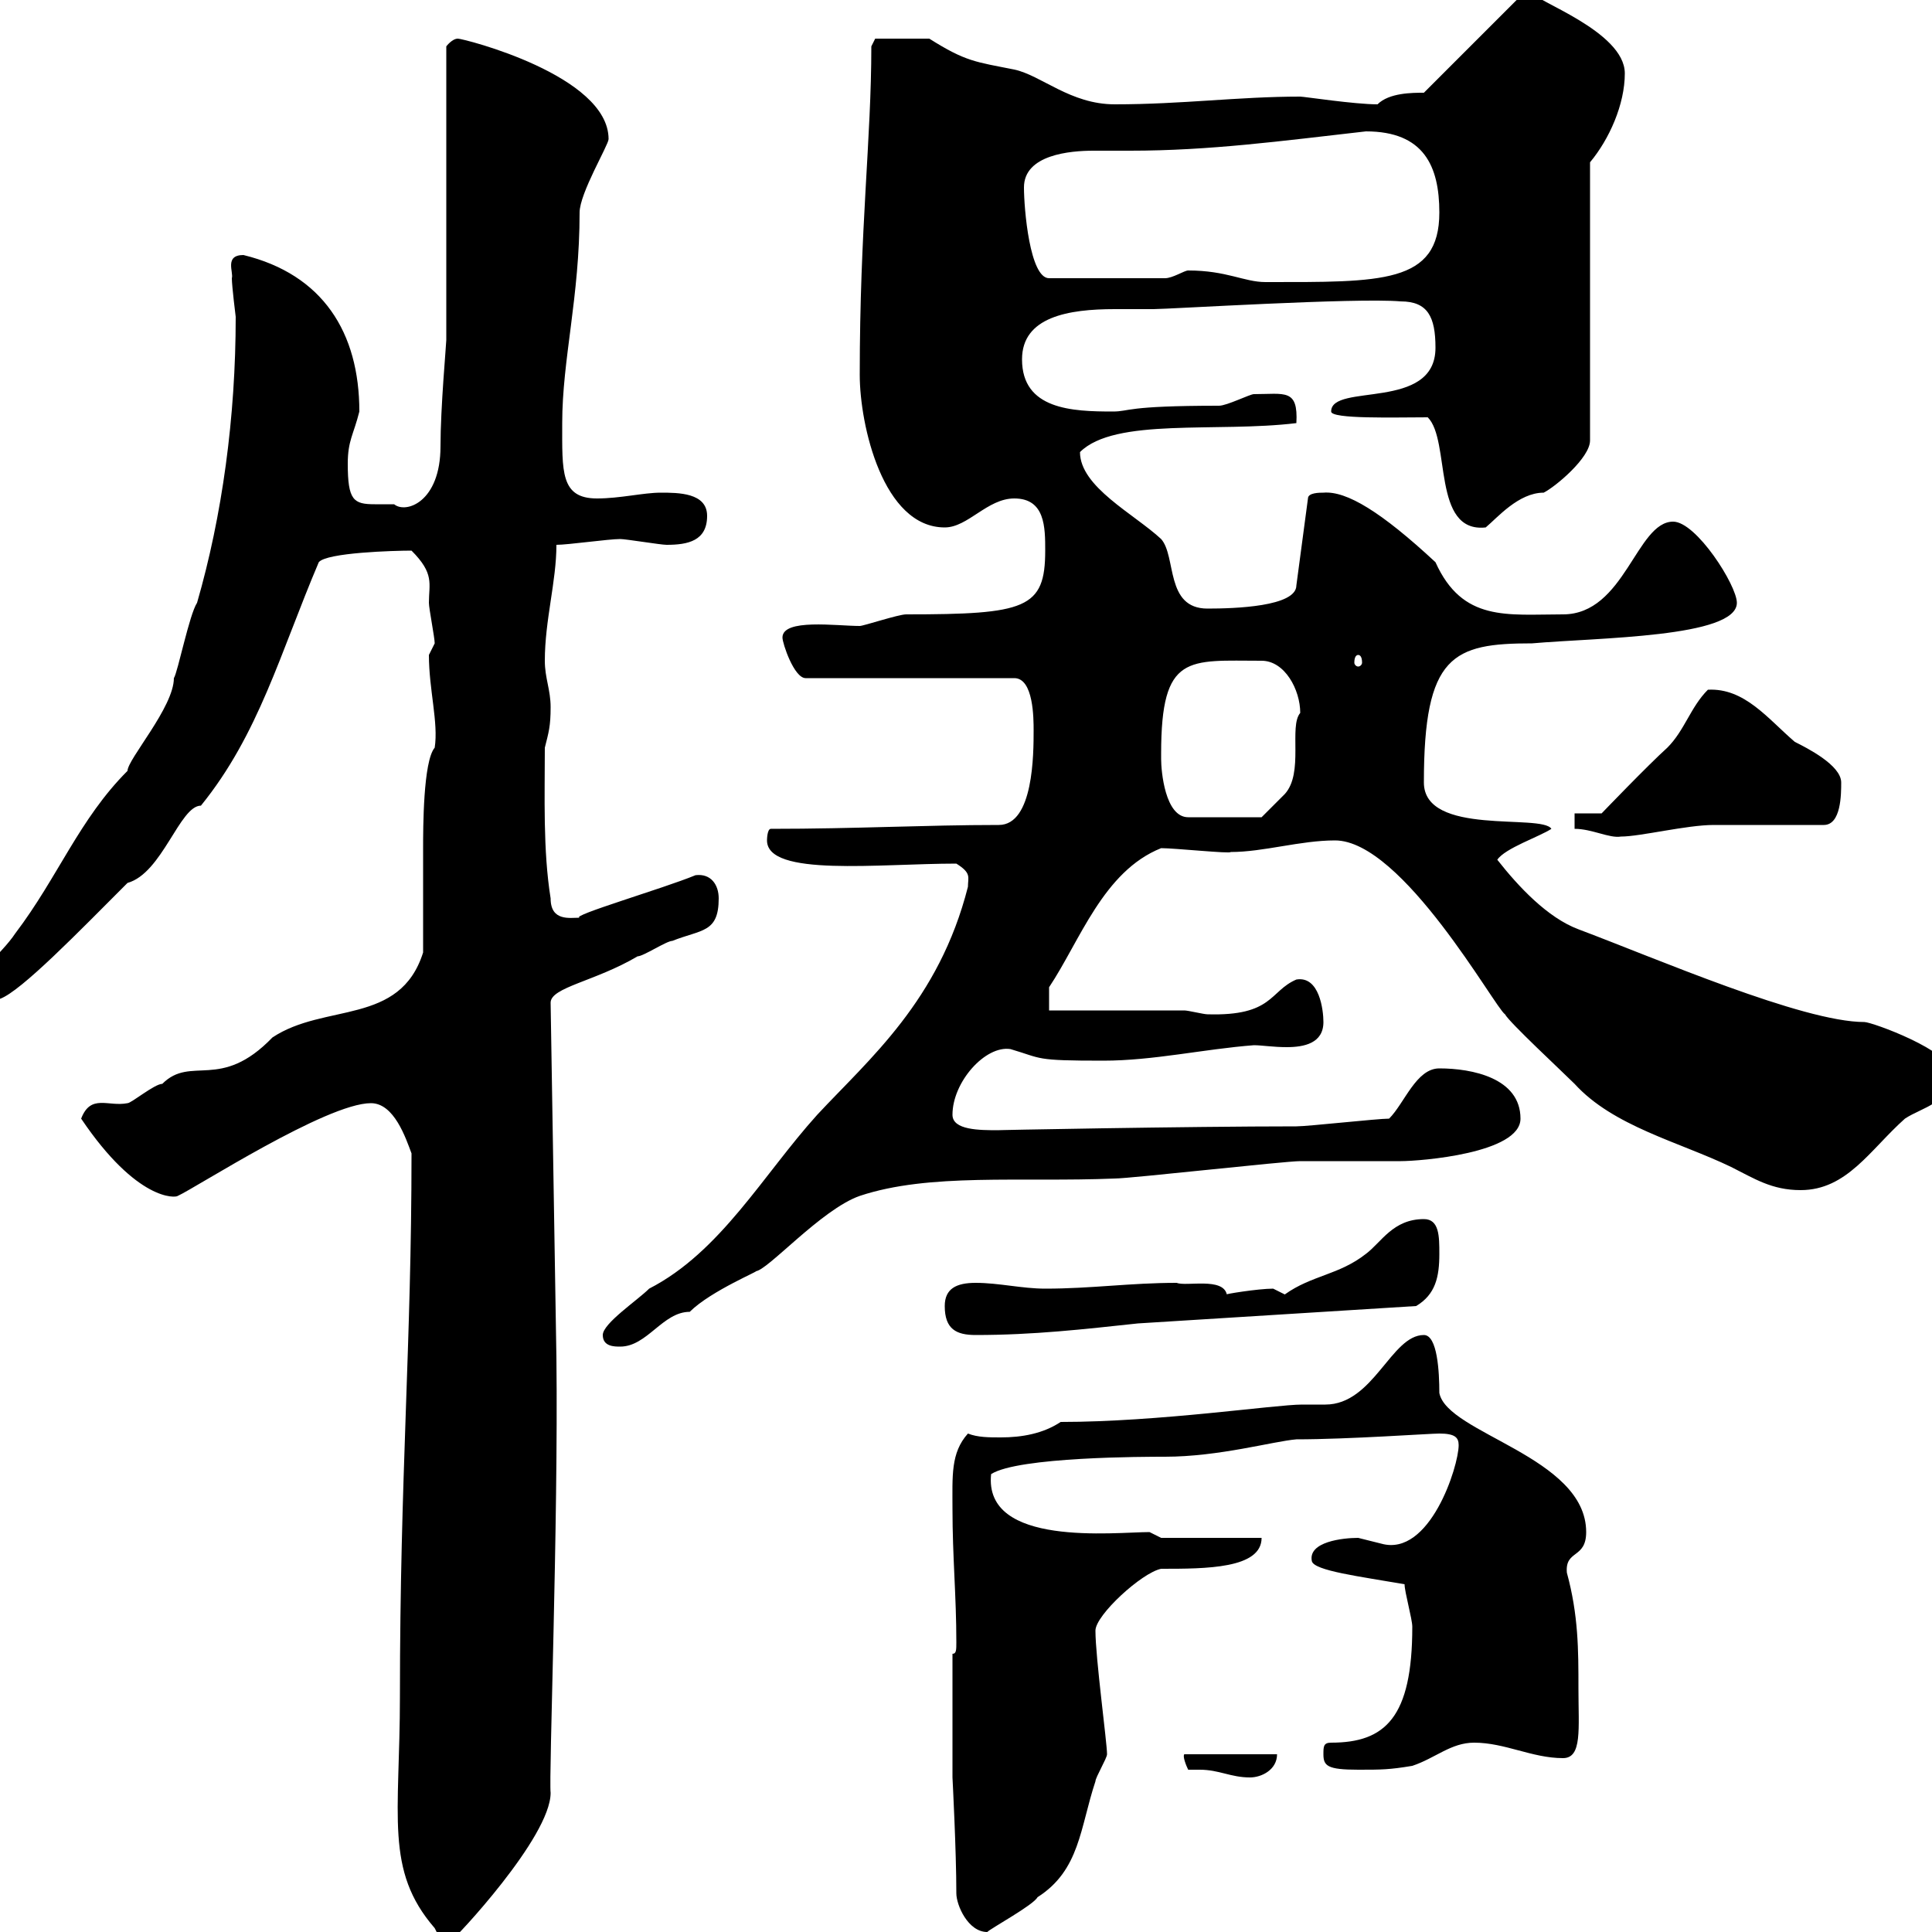 <svg xmlns="http://www.w3.org/2000/svg" xmlns:xlink="http://www.w3.org/1999/xlink" width="300" height="300"><path d="M62.10 263.40C62.10 282 59.70 290.40 67.50 299.40C68.40 301.20 68.40 301.20 70.20 301.20C70.50 301.20 85.50 285.30 85.50 278.40C85.20 276 86.70 236.70 86.40 210.90L85.50 155.70C85.50 153.30 92.40 152.40 99 148.50C99.90 148.50 103.50 146.10 104.40 146.10C108.90 144.30 111.60 144.90 111.60 139.50C111.60 137.40 110.40 135.60 108 135.90C102.90 138 88.50 142.20 90 142.50C88.50 142.50 85.50 143.10 85.50 139.50C84.30 132 84.60 123.60 84.60 116.10C85.20 113.70 85.50 112.80 85.50 109.80C85.50 107.10 84.60 105.30 84.60 102.60C84.60 96.30 86.40 90.30 86.40 84.60C88.20 84.60 94.50 83.70 96.30 83.70C97.20 83.70 102.60 84.60 103.50 84.60C106.80 84.60 109.80 84 109.80 80.10C109.80 76.50 105.30 76.50 102.60 76.50C99.90 76.50 96.30 77.40 92.70 77.40C87 77.40 87.30 73.20 87.30 65.70C87.30 55.80 90 46.20 90 33C90 30 94.50 22.50 94.50 21.60C94.50 11.70 72 6 71.10 6C70.20 6 69.30 7.20 69.30 7.20L69.30 52.80C69.30 53.40 68.40 63.30 68.40 69.30C68.40 78 63 79.80 61.20 78.30C60 78.30 59.40 78.30 58.20 78.30C54.90 78.30 54 77.70 54 72C54 68.40 54.90 67.50 55.80 63.90C55.80 51.60 50.10 42.60 37.80 39.60C34.80 39.60 36.30 42.30 36 43.20C36 44.40 36.60 49.20 36.60 49.20C36.60 64.80 34.50 80.10 30.60 93.60C29.40 95.40 27.60 104.40 27 105.30C27 109.80 19.80 117.90 19.80 119.70C12.30 127.20 9 136.20 2.40 144.90C0 148.50-3.60 150.30-3.60 155.10L0 155.10C3.30 153.90 12.30 144.60 19.80 137.10C25.20 135.60 27.90 125.10 31.20 125.10C40.20 114 43.50 101.40 49.50 87.30C50.70 85.80 61.20 85.50 63.90 85.50C67.50 89.10 66.60 90.60 66.60 93.60C66.60 94.50 67.50 99 67.50 99.90C67.50 99.90 66.60 101.70 66.60 101.70C66.60 107.10 68.10 112.20 67.50 116.10C65.70 118.20 65.70 128.70 65.70 131.70C65.70 134.10 65.70 144.90 65.70 147.90C62.10 159.30 50.40 155.70 42.30 161.10C34.20 169.50 29.70 163.80 25.20 168.30C24 168.30 20.40 171.30 19.80 171.30C16.80 171.90 14.10 169.80 12.60 173.70C21.30 186.60 27.30 186 27.60 185.70C30.30 184.50 50.70 171.30 57.60 171.30C61.20 171.30 63 176.70 63.90 179.10C63.90 208.80 62.10 229.20 62.10 263.40ZM148.50 294C148.50 295.80 150.30 300 153.30 300C153.90 299.40 160.50 295.80 161.10 294.60C167.70 290.40 167.70 283.80 170.10 276.60C170.10 276 171.90 273 171.90 272.40C171.90 270.60 170.10 257.40 170.10 253.20C170.10 250.80 177.30 244.20 180.30 243.60C187.20 243.60 195.90 243.60 195.90 238.80L180.30 238.80L178.50 237.90C173.10 237.90 152.70 240.30 153.90 228.90C158.10 226.20 177.90 226.20 180.90 226.20C189.30 226.20 197.70 223.80 201.30 223.50C209.40 223.50 222 222.60 223.50 222.60C225.90 222.60 226.50 223.20 226.50 224.40C226.50 227.70 222 241.80 214.50 239.70C214.50 239.70 210.90 238.80 210.90 238.80C208.50 238.80 203.10 239.40 203.70 242.40C204 243.90 211.20 244.80 218.10 246C218.10 247.20 219.30 251.40 219.30 252.60C219.30 266.70 215.10 270.60 206.70 270.60C205.50 270.60 205.50 271.20 205.50 272.40C205.50 274.20 206.10 274.80 210.90 274.80C214.50 274.80 215.70 274.80 219.30 274.20C222.90 273 225.30 270.60 228.90 270.60C233.70 270.60 237.90 273 242.70 273C245.70 273 245.10 268.50 245.10 262.20C245.10 256.20 245.10 250.80 243.30 244.20C243 240.60 246.30 242.10 246.30 237.90C246.30 226.20 224.70 222.60 223.50 216.30C223.50 213 223.20 207.30 221.10 207.30C216 207.30 213.30 218.10 205.80 218.10C204.90 218.10 203.40 218.10 202.20 218.10C198 218.10 180 220.80 164.70 220.80C162 222.60 158.70 223.20 155.40 223.20C153.60 223.20 151.80 223.20 150.30 222.60C147.60 225.60 147.90 229.20 147.90 234.30C147.90 241.80 148.50 247.80 148.50 255C148.50 256.20 148.50 256.80 147.90 256.80L147.90 276C147.90 276 148.50 287.40 148.50 294ZM184.50 274.80C185.40 274.80 185.70 274.80 186.30 274.80C189.30 274.80 191.10 276 194.10 276C195.90 276 198.30 274.80 198.30 272.40L183.90 272.40C183.60 272.70 184.20 274.20 184.50 274.80ZM93.60 207.30C93.60 209.10 95.40 209.10 96.30 209.10C100.50 209.10 102.90 203.70 107.10 203.70C110.40 200.40 118.50 197.10 117.30 197.40C119.10 197.40 127.50 187.80 133.50 185.70C144.30 182.10 158.40 183.60 173.10 183C175.50 183 199.50 180.30 201.90 180.30C203.70 180.30 215.70 180.30 217.50 180.30C220.50 180.30 236.10 179.10 236.10 173.70C236.10 167.40 228.60 165.90 223.50 165.90C219.90 165.90 218.10 171.30 215.70 173.70C213.90 173.70 203.10 174.90 201.30 174.90C184.50 174.90 153.30 175.50 155.10 175.50C152.10 175.50 147.90 175.50 147.90 173.10C147.90 168 153 162.30 156.90 162.90C162 164.40 160.50 164.70 171.30 164.70C179.10 164.70 186.90 162.90 194.70 162.30C195.90 162.30 197.70 162.60 199.80 162.60C202.50 162.60 205.50 162 205.50 158.70C205.50 156.90 204.90 151.50 201.30 152.10C197.10 153.90 197.70 157.80 187.50 157.50C186.90 157.50 184.50 156.90 183.90 156.90L162.90 156.90L162.90 153.30C167.70 146.10 171.30 135.30 180.30 131.70C182.40 131.70 191.10 132.60 191.10 132.30C196.20 132.30 201.90 130.50 207.30 130.50C217.80 130.50 232.20 156.60 233.70 157.50C234.30 158.70 242.70 166.50 244.50 168.30C250.50 174.90 260.70 177.30 268.80 181.20C272.40 183 275.10 184.80 279.60 184.80C286.80 184.80 290.40 178.50 295.80 173.70C298.50 171.90 303 171.30 303 166.50C303 163.20 290.70 158.70 289.50 158.70C279.90 158.70 257.10 148.80 245.10 144.30C240.30 142.50 235.80 137.70 232.50 133.50C233.70 131.70 239.10 129.90 240.90 128.70C239.40 126.30 221.10 129.90 221.10 121.50C221.10 101.70 225.60 99.90 237.90 99.90C248.10 99 269.70 99 269.70 93.60C269.70 90.90 263.40 81 259.80 81C254.10 81 252.30 95.40 242.70 95.40C234 95.40 227.10 96.60 222.90 87.30C214.50 79.50 209.10 76.20 205.50 76.50C204.90 76.50 203.10 76.50 203.10 77.40L201.30 90.90C201.30 94.20 191.70 94.50 187.50 94.50C180.90 94.50 182.70 86.40 180.30 83.70C176.10 79.80 167.70 75.60 167.70 70.20C173.10 64.80 189 67.20 201.30 65.70C201.60 60.30 199.50 61.20 194.70 61.20C194.10 61.20 190.50 63 189.30 63C174.60 63 175.50 63.90 172.80 63.90C166.50 63.90 158.70 63.60 158.70 55.80C158.70 49.20 165.90 48 173.10 48C174.90 48 177 48 179.10 48C181.50 48 210.60 46.20 217.50 46.80C221.70 46.80 222.90 49.20 222.90 54C222.90 63.90 206.70 59.40 206.70 63.90C206.70 65.10 216.60 64.80 221.70 64.80C225.30 68.40 222.30 82.80 230.70 81.90C232.50 80.40 235.80 76.50 239.70 76.50C241.50 75.60 246.90 71.10 246.90 68.40L246.90 25.20C249.90 21.60 252.30 16.20 252.30 11.40C252.30 4.80 237.90 0 237.90-1.20C237.30-1.20 235.50 0 235.50 0L221.10 14.40C219.30 14.40 215.70 14.40 213.90 16.20C210.30 16.20 202.50 15 201.90 15C192.30 15 183.60 16.20 173.10 16.20C166.20 16.20 161.70 11.70 157.50 10.80C151.50 9.60 150 9.60 144.30 6C142.80 6 137.70 6 135.90 6L135.30 7.20C135.30 21.60 133.50 35.40 133.50 58.20C133.50 66 137.10 81.90 146.70 81.90C150.30 81.90 153.30 77.40 157.50 77.40C162.30 77.40 162.30 81.90 162.30 85.50C162.30 94.50 159.30 95.40 140.70 95.40C139.50 95.40 134.10 97.20 133.50 97.20C129.90 97.20 121.50 96 121.50 99C121.50 99.90 123.30 105.30 125.10 105.30L157.50 105.30C160.50 105.30 160.50 111.60 160.50 113.40C160.50 117 160.50 128.10 155.10 128.10C143.70 128.10 132.90 128.70 119.70 128.70C119.10 128.70 119.10 130.50 119.10 130.50C119.10 136.20 136.50 134.10 148.50 134.10C150.90 135.60 150.30 136.20 150.30 137.70C145.80 155.40 135 164.40 126.90 173.10C118.50 182.40 111.90 194.40 100.80 200.10C99 201.90 93.60 205.50 93.60 207.30ZM146.70 202.80C146.70 206.40 148.50 207.30 151.50 207.30C160.50 207.30 168.30 206.40 176.70 205.50C191.10 204.60 205.50 203.70 219.90 202.80C222.90 201 223.50 198.30 223.50 194.70C223.50 192 223.50 189.30 221.10 189.30C216.30 189.30 214.50 192.90 212.10 194.70C207.90 198 203.70 198 199.50 201C199.50 201 197.70 200.10 197.70 200.10C195.30 200.10 189.90 201 190.50 201C189.90 198.30 184.20 199.80 182.70 199.20C175.50 199.20 169.50 200.10 162.30 200.10C158.70 200.10 155.10 199.20 151.50 199.20C148.50 199.20 146.70 200.10 146.70 202.80ZM244.50 128.70C247.20 128.70 249.90 130.20 251.70 129.90C254.70 129.90 261.90 128.10 266.10 128.10C268.80 128.10 280.50 128.10 283.20 128.10C285.90 128.10 285.90 123.30 285.90 121.50C285.90 118.80 280.50 116.10 278.70 115.20C274.50 111.60 270.90 106.80 265.20 107.10C262.50 109.80 261.60 113.40 258.90 116.10C255.90 118.80 248.70 126.30 248.70 126.30L244.50 126.30ZM180.30 117.90C180.30 117.90 180.30 117 180.30 117C180.30 101.40 184.50 102.60 195.90 102.60C199.50 102.60 201.90 107.10 201.90 110.70C200.10 112.80 202.50 120 199.50 123.30C198.30 124.50 195.90 126.90 195.90 126.90L184.50 126.90C180.90 126.90 180.30 119.70 180.30 117.90ZM210.90 101.70C211.20 101.70 211.50 102 211.50 102.90C211.50 103.20 211.20 103.50 210.90 103.50C210.60 103.50 210.30 103.20 210.30 102.90C210.30 102 210.60 101.70 210.90 101.70ZM184.50 42C183.90 42 182.10 43.20 180.90 43.20L162.90 43.20C159.90 43.20 159 32.40 159 29.10C159 24 166.20 23.40 169.80 23.40C171.90 23.40 173.70 23.40 175.50 23.40C187.80 23.40 198.90 21.90 212.10 20.40C221.10 20.40 223.50 25.80 223.50 33C223.50 44.10 214.50 43.80 196.50 43.80C193.20 43.80 190.50 42 184.50 42Z"/></svg>